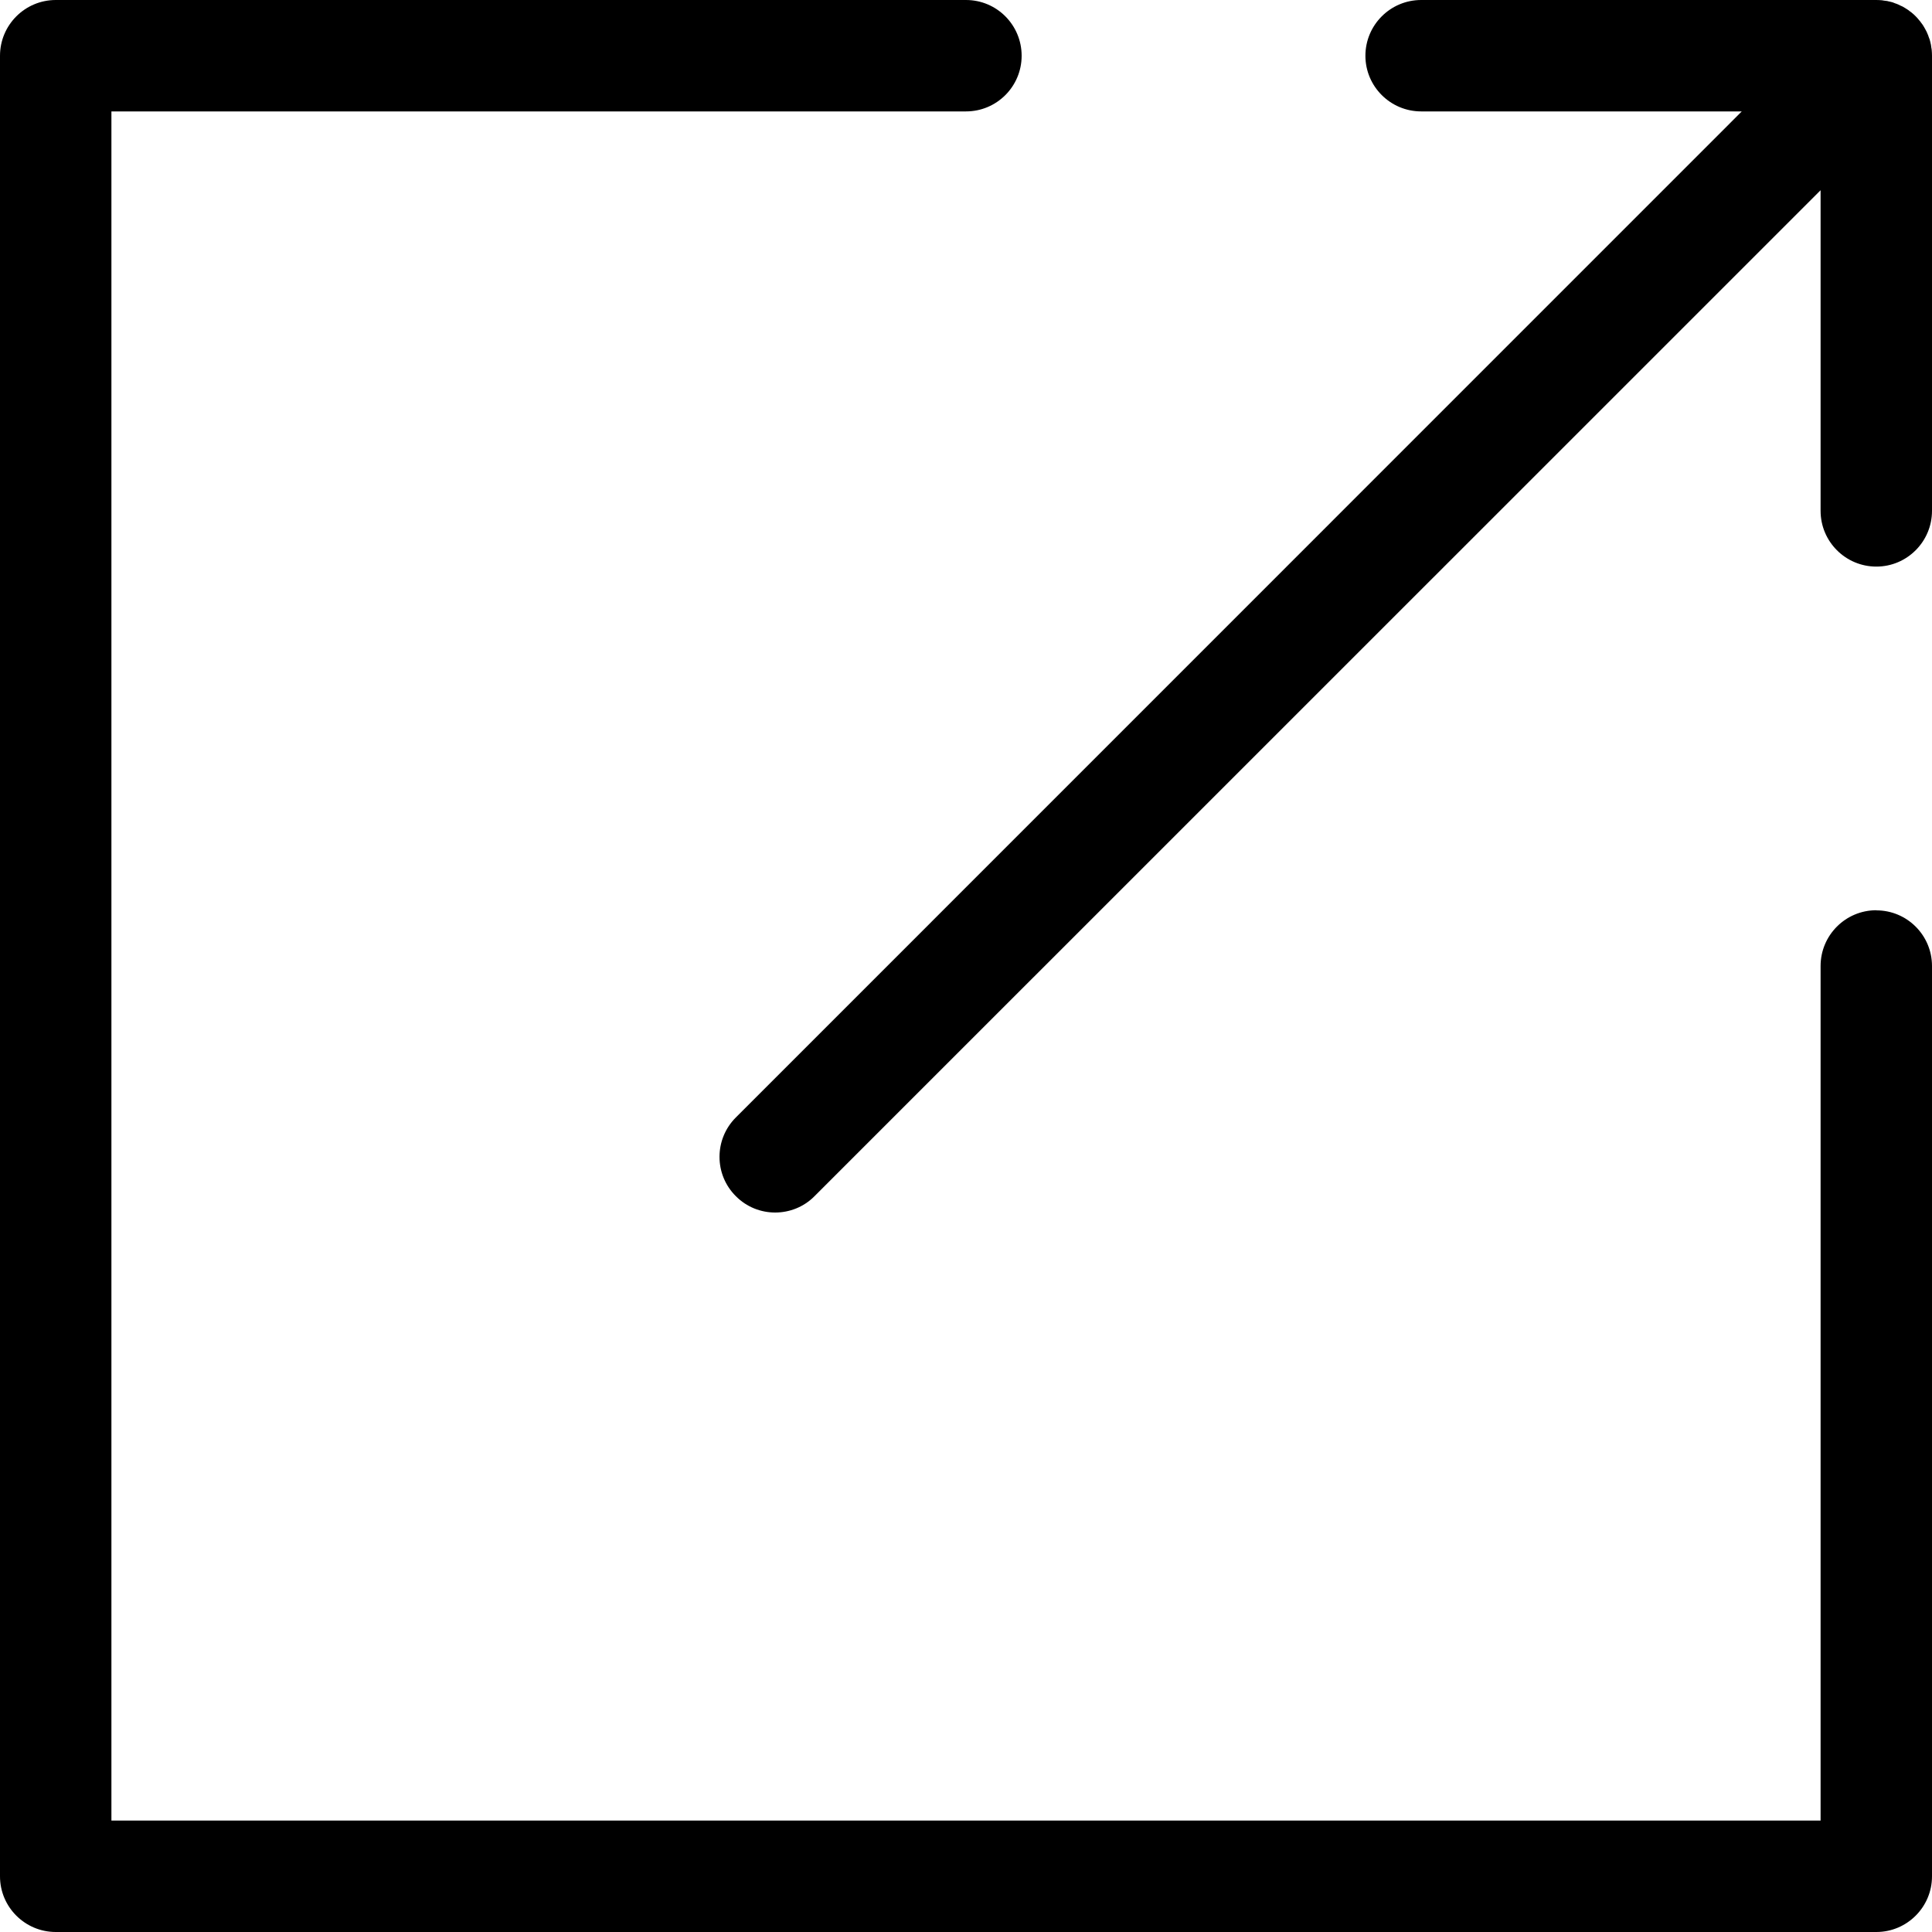 <svg width="15" height="15" viewBox="0 0 15 15" fill="none" xmlns="http://www.w3.org/2000/svg">
<g clip-path="url(#clip0_465_1629)">
<path d="M14.568 7.067C14.329 7.067 14.135 7.261 14.135 7.5V14.135H0.865V0.865H7.5C7.739 0.865 7.932 0.671 7.932 0.433C7.932 0.194 7.739 0 7.5 0H0.433C0.194 0 0 0.194 0 0.433V14.568C0 14.806 0.194 15 0.433 15H14.568C14.806 15 15 14.806 15 14.568V7.5C15 7.261 14.806 7.068 14.568 7.068V7.067Z" fill="black"/>
<path d="M15 0.431C15 0.417 14.999 0.404 14.998 0.39C14.998 0.383 14.996 0.377 14.995 0.371C14.994 0.363 14.993 0.356 14.992 0.348C14.991 0.341 14.988 0.334 14.987 0.326C14.985 0.32 14.984 0.314 14.982 0.307C14.979 0.3 14.977 0.293 14.974 0.286C14.972 0.28 14.97 0.273 14.967 0.267C14.965 0.261 14.961 0.254 14.959 0.248C14.955 0.242 14.953 0.235 14.949 0.229C14.946 0.223 14.942 0.217 14.939 0.211C14.935 0.205 14.931 0.199 14.928 0.193C14.923 0.186 14.918 0.179 14.913 0.173C14.91 0.168 14.906 0.163 14.902 0.159C14.884 0.136 14.864 0.116 14.842 0.098C14.837 0.094 14.832 0.09 14.827 0.087C14.821 0.082 14.815 0.077 14.808 0.073C14.802 0.069 14.796 0.065 14.789 0.061C14.784 0.058 14.778 0.054 14.772 0.051C14.765 0.048 14.759 0.045 14.752 0.042C14.746 0.039 14.74 0.035 14.733 0.033C14.727 0.03 14.72 0.028 14.714 0.026C14.707 0.023 14.701 0.021 14.694 0.018C14.687 0.016 14.68 0.015 14.674 0.013C14.667 0.012 14.66 0.01 14.653 0.008C14.645 0.007 14.637 0.006 14.629 0.005C14.623 0.004 14.617 0.003 14.611 0.002C14.597 0.001 14.582 0 14.568 0H11.034C10.795 0 10.601 0.194 10.601 0.433C10.601 0.671 10.795 0.865 11.034 0.865H13.523L5.713 8.676C5.544 8.845 5.544 9.119 5.713 9.287C5.797 9.372 5.908 9.414 6.018 9.414C6.129 9.414 6.24 9.372 6.324 9.287L14.135 1.477V3.966C14.135 4.205 14.329 4.399 14.568 4.399C14.806 4.399 15 4.205 15 3.966V0.433C15 0.433 15 0.432 15 0.431Z" fill="black"/>
</g>
<defs>
<clipPath id="clip0_465_1629">
<rect width="15" height="15" fill="white"/>
</clipPath>
</defs>
</svg>
